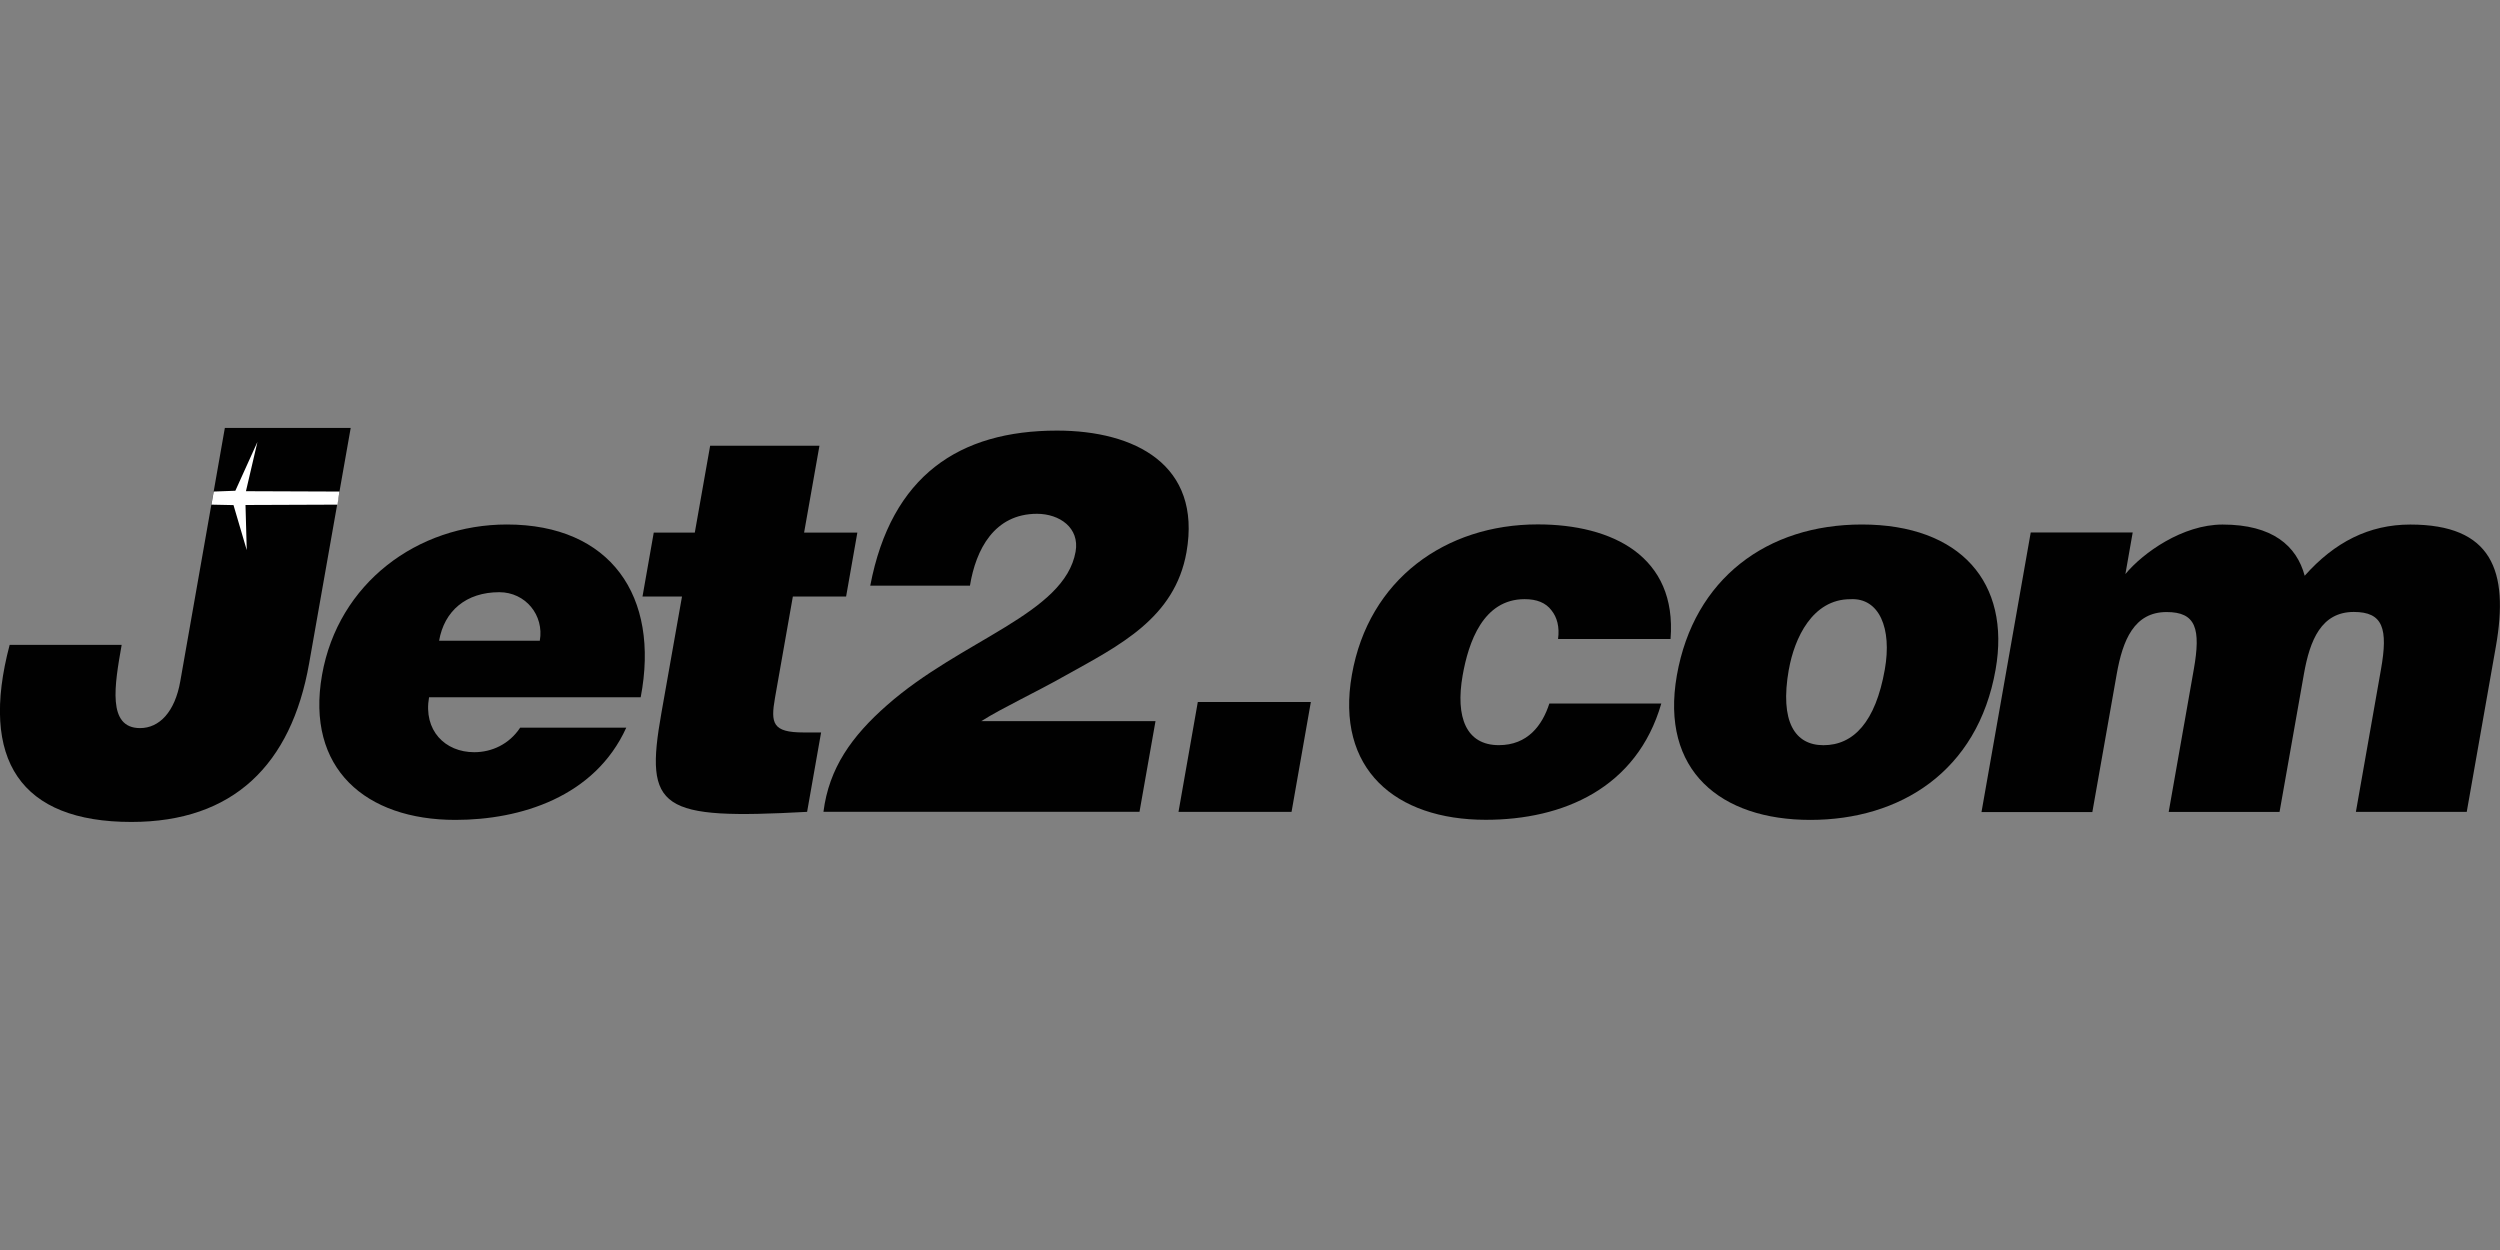 <?xml version="1.0" encoding="UTF-8"?>
<svg id="Layer_1" data-name="Layer 1" xmlns="http://www.w3.org/2000/svg" viewBox="0 0 500 250">
  <rect x="0" y="0" width="500" height="250" fill="#808080" stroke="none"/>
  <defs>
    <style>
      .cls-1 {
        fill: #fff;
      }

      .cls-2 {
        fill: #010101;
      }
    </style>
  </defs>
  <g id="Layer_1-2" data-name="Layer 1-2">
    <g>
      <path class="cls-2" d="M24.33,128.99c-1.41,8.01-2.93,16.63,3.68,16.63,3.84,0,6.97-3.2,8.05-9.38l8.91-50.65h25.17l-8.32,47.12c-3.57,20.25-15.18,31.68-35.54,31.68-22.17,0-30.44-12.38-24.35-35.41h22.39Z"/>
      <path class="cls-2" d="M85.81,139.45c-1.17,6.62,3.18,10.99,9.04,10.99,3.51,0,6.99-1.59,9.18-4.9h21.22c-6.29,13.85-21.15,18.44-34.17,18.44-17.91,0-29.98-10.24-26.67-29.01,3.24-18.33,19.06-30.07,36.97-30.07,20.69,0,30.64,14.29,26.76,34.55h-42.33ZM107.96,128.15c.9-5.12-2.87-9.71-8.1-9.71-6.62,0-11.01,3.73-12.04,9.71h20.14Z"/>
      <path class="cls-2" d="M161.41,162.37c-29.38,1.59-32.56-.42-29.14-19.72l4.13-23.34h-7.9l2.25-12.79h8.21l3.07-17.38h21.86l-3.07,17.38h10.65l-2.25,12.79h-10.65l-3.57,20.25c-.9,5.12-.49,6.93,5.71,6.93h3.51s-2.8,15.88-2.8,15.88Z"/>
      <path class="cls-2" d="M164.69,162.37c1.1-8.74,5.65-15.13,12.71-21.33,14.89-13.13,35.52-18.24,37.72-30.71.84-4.79-3.24-7.57-7.72-7.57-8.54,0-12.24,7.15-13.41,14.38h-19.94c4.21-22.06,17.85-31.02,37.35-31.02,15.57,0,28.96,6.82,25.9,24.31-2.34,13.21-13.41,18.66-24.31,24.73-6.04,3.42-12.31,6.29-16.74,9.07h34.85l-3.2,18.13h-63.22.02Z"/>
      <path class="cls-2" d="M235.7,162.37l3.86-21.97h22.61l-3.86,21.97h-22.61Z"/>
      <path class="cls-2" d="M311.61,127.82c.33-2.45-.2-4.37-1.32-5.76-1.13-1.5-2.91-2.23-5.36-2.23-8.32,0-11.23,8.63-12.4,15.24-1.48,8.43.73,13.96,7.24,13.96,5.76,0,8.69-3.95,10.1-8.32h22.39c-4.9,16.94-19.65,23.25-35.12,23.25-18.02,0-30.09-10.13-26.76-29.01,3.35-19.08,18.73-30.07,37.17-30.07,14.93,0,27.88,6.4,26.56,22.92h-22.5Z"/>
      <path class="cls-2" d="M372.36,104.9c19.72,0,29.82,11.63,26.76,29.01-3.6,20.47-19.17,30.07-37.06,30.07s-30.04-9.82-26.69-28.9c3.42-19.41,18.11-30.18,36.99-30.18ZM357.76,133.91c-1.85,10.54,1.28,15.13,6.93,15.13,5.98,0,10.41-4.59,12.27-15.13,1.46-8.21-1.08-14.4-6.9-14.07-7.57,0-11.18,7.79-12.29,14.07h0Z"/>
      <path class="cls-2" d="M406.18,106.49h20.36l-1.46,8.32c3.53-4.26,11.45-9.9,19.43-9.9,10.01,0,14.82,4.26,16.43,10.24,5.98-6.73,12.88-10.24,21.11-10.24,16.3,0,19.81,9.18,17.12,24.42l-5.82,33.04h-22.17l5.01-28.46c1.46-8.21.42-11.52-5.43-11.52-6.51,0-8.78,5.65-9.97,12.38l-4.88,27.62h-22.17l5.01-28.46c1.46-8.21.44-11.52-5.43-11.52-6.51,0-8.78,5.65-9.97,12.38l-4.88,27.62h-22.17l9.84-55.88.02-.04Z"/>
    </g>
    <polygon class="cls-1" points="42.75 98.31 47.07 98.15 51.49 88.38 49.19 98.24 67.88 98.31 67.5 100.93 49.1 101 49.35 110.02 46.7 101.02 42.29 100.93 42.75 98.31"/>
  </g>
</svg>